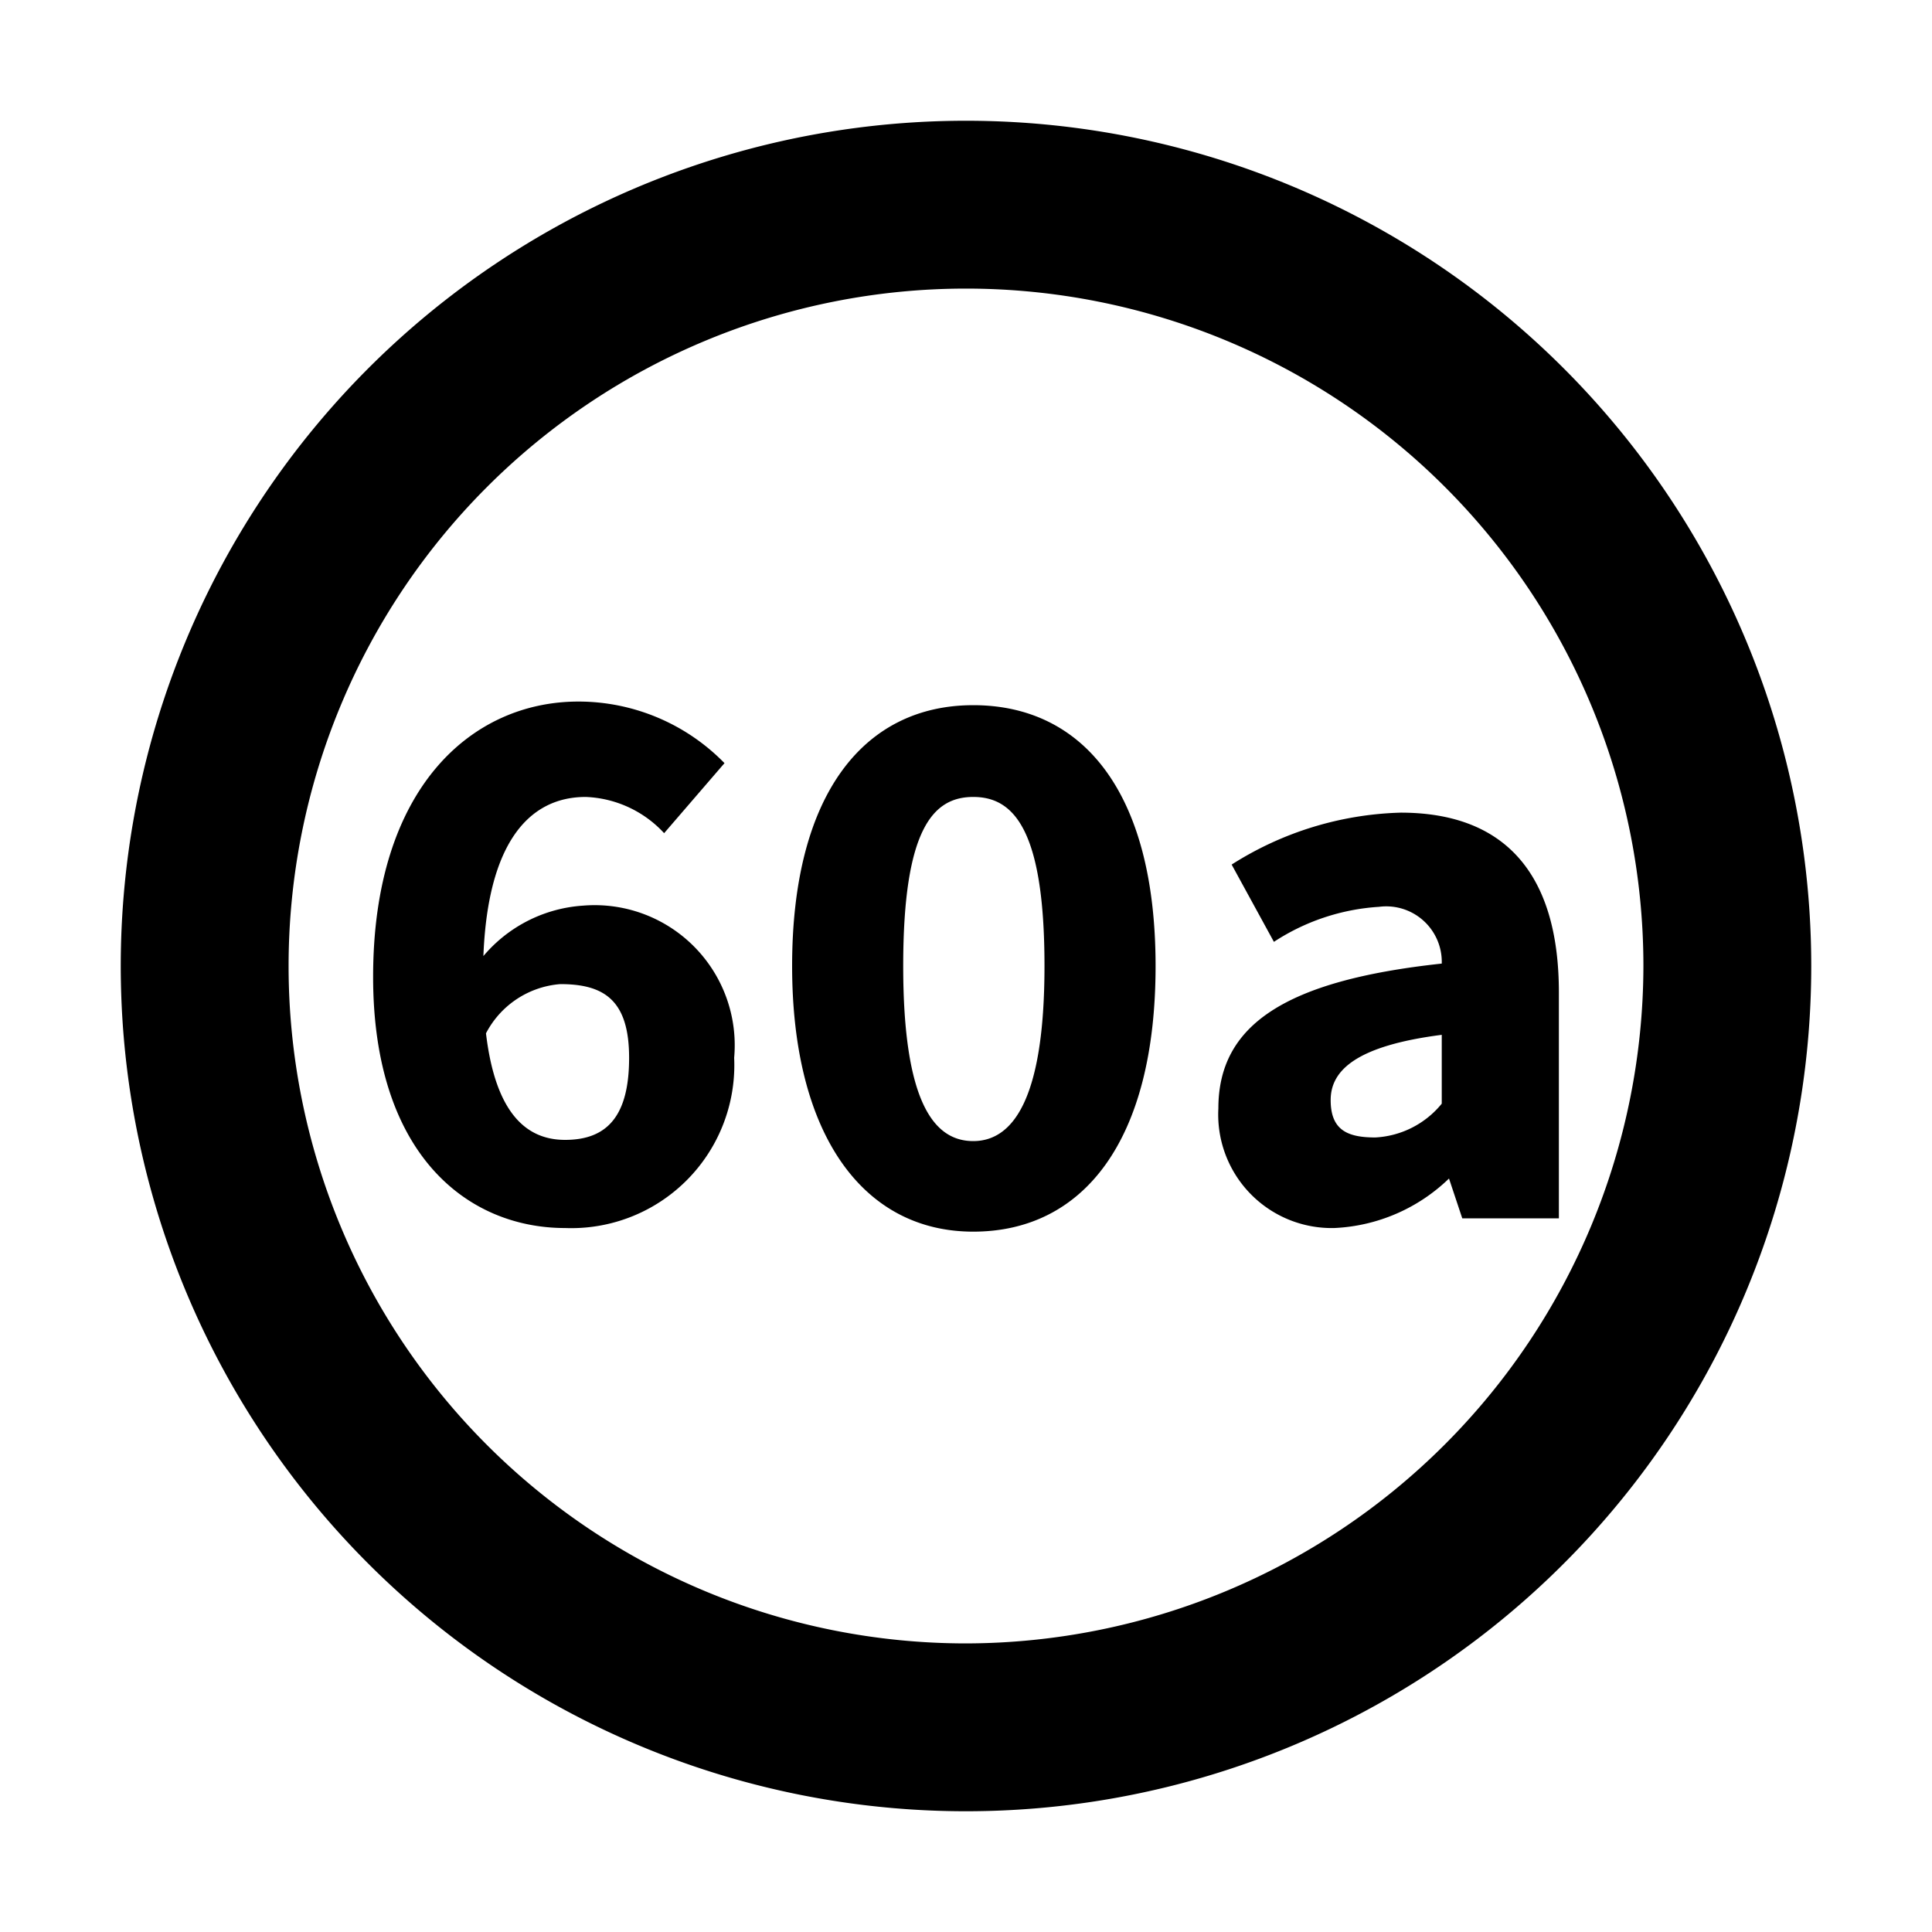 <svg width="16" height="16" xmlns="http://www.w3.org/2000/svg" viewBox="0 0 16 16"><path d="M3.09 8.09c0-1.57.82-2.28 1.7-2.28A1.69 1.69 0 016 6.32l-.5.58a.93.93 0 00-.65-.3C4.37 6.6 4 7 4 8.09s.33 1.35.68 1.35.53-.2.53-.68-.21-.61-.57-.61a.76.76 0 00-.64.46L3.94 8a1.18 1.18 0 01.89-.5 1.16 1.16 0 011.25 1.26 1.35 1.35 0 01-1.4 1.41c-.81 0-1.59-.61-1.59-2.08zM6.56 8c0-1.43.6-2.16 1.5-2.16S9.57 6.55 9.57 8s-.6 2.2-1.51 2.2-1.5-.8-1.5-2.2zm2.09 0c0-1.14-.26-1.4-.59-1.4s-.58.26-.58 1.4.26 1.45.58 1.45.59-.33.59-1.45zm1.44 1.18c0-.69.55-1.06 1.85-1.2a.46.46 0 00-.52-.47 1.79 1.79 0 00-.87.29l-.35-.64a2.74 2.74 0 011.4-.43c.84 0 1.31.48 1.31 1.49v1.87h-.8L12 9.76a1.46 1.46 0 01-.95.41.94.94 0 01-.96-.99zm1.85 0v-.61c-.7.09-.92.29-.92.54s.14.31.37.31a.76.76 0 00.55-.28zM8 1a7 7 0 107 7 7 7 0 00-7-7zm0 12.61A5.61 5.61 0 1113.61 8 5.62 5.62 0 018 13.61z"/></svg>